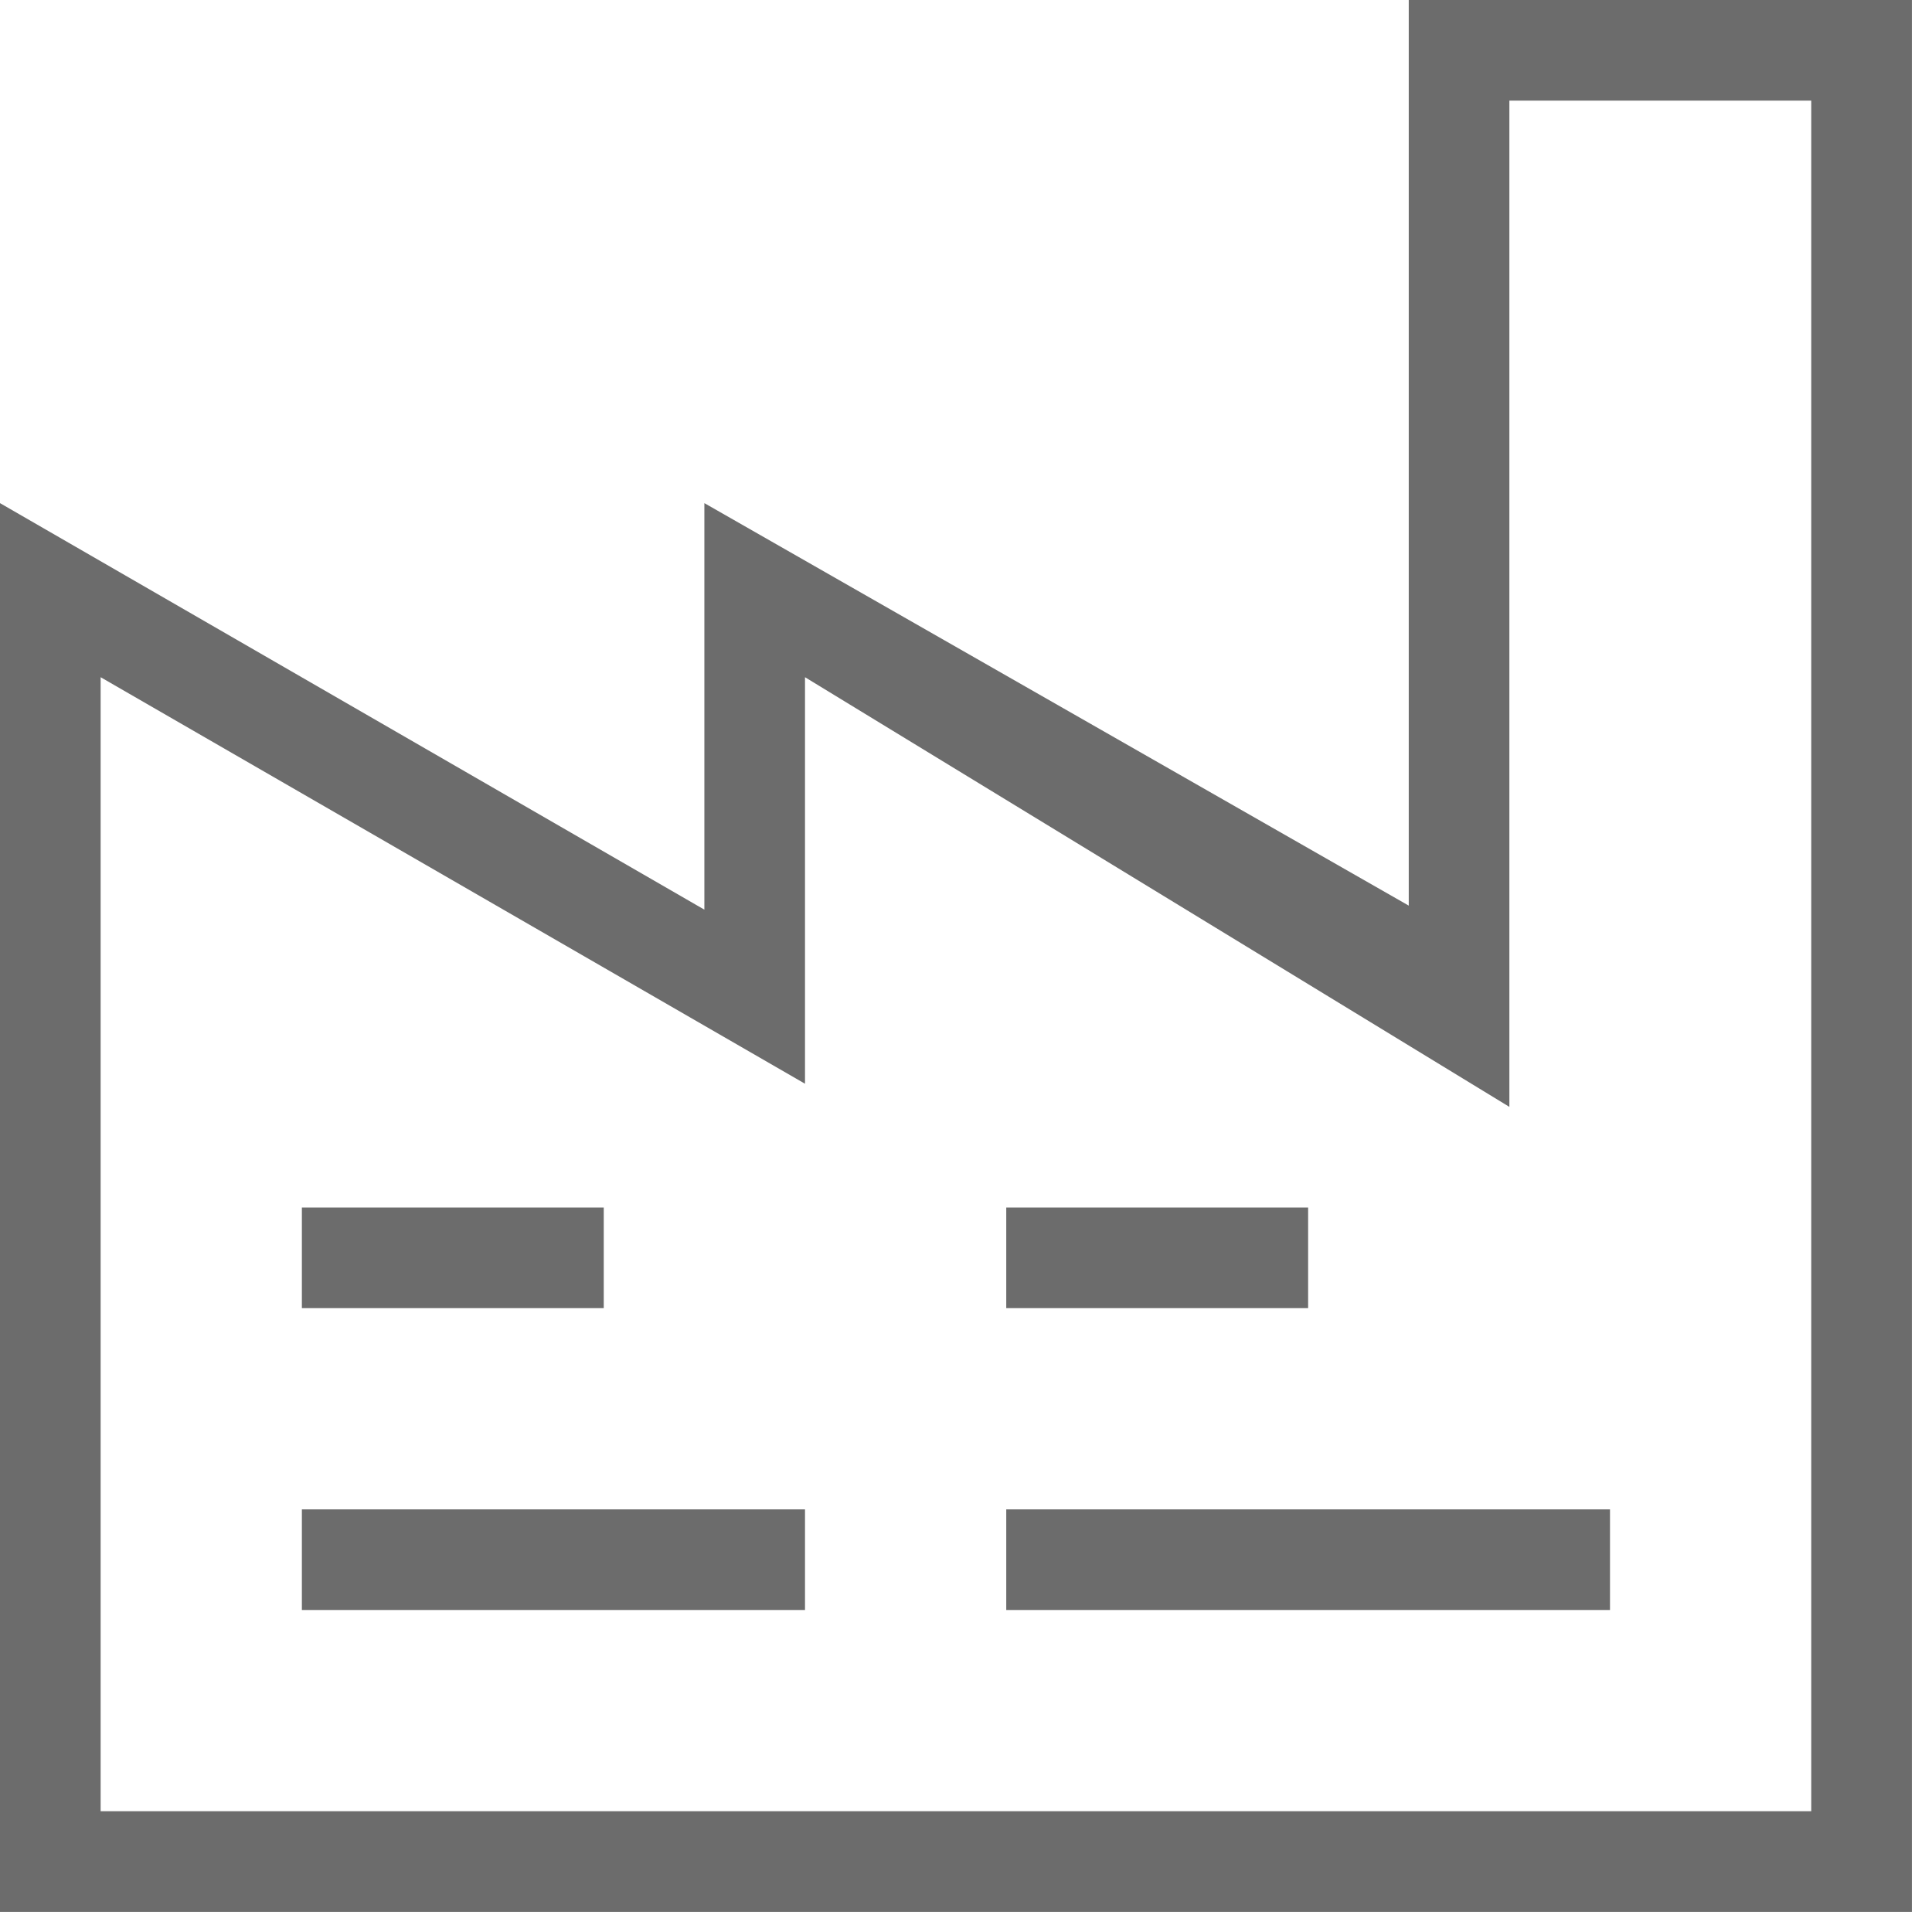 <svg width="48" height="48" viewBox="0 0 48 48" fill="none" xmlns="http://www.w3.org/2000/svg">
<path d="M0 12.5L17.5 22.6V12.5L35 22.5V0H47.5V47.5H0V12.5ZM37.5 27.5L20 16.825V26.925L2.5 16.825V45H45V2.5H37.5V27.5ZM7.5 30H15V32.5H7.5V30ZM7.5 37.5H20V40H7.5V37.5ZM25 30H32.5V32.5H25V30ZM25 37.5H40V40H25V37.5Z" fill="#6C6C6C"/>
</svg>
